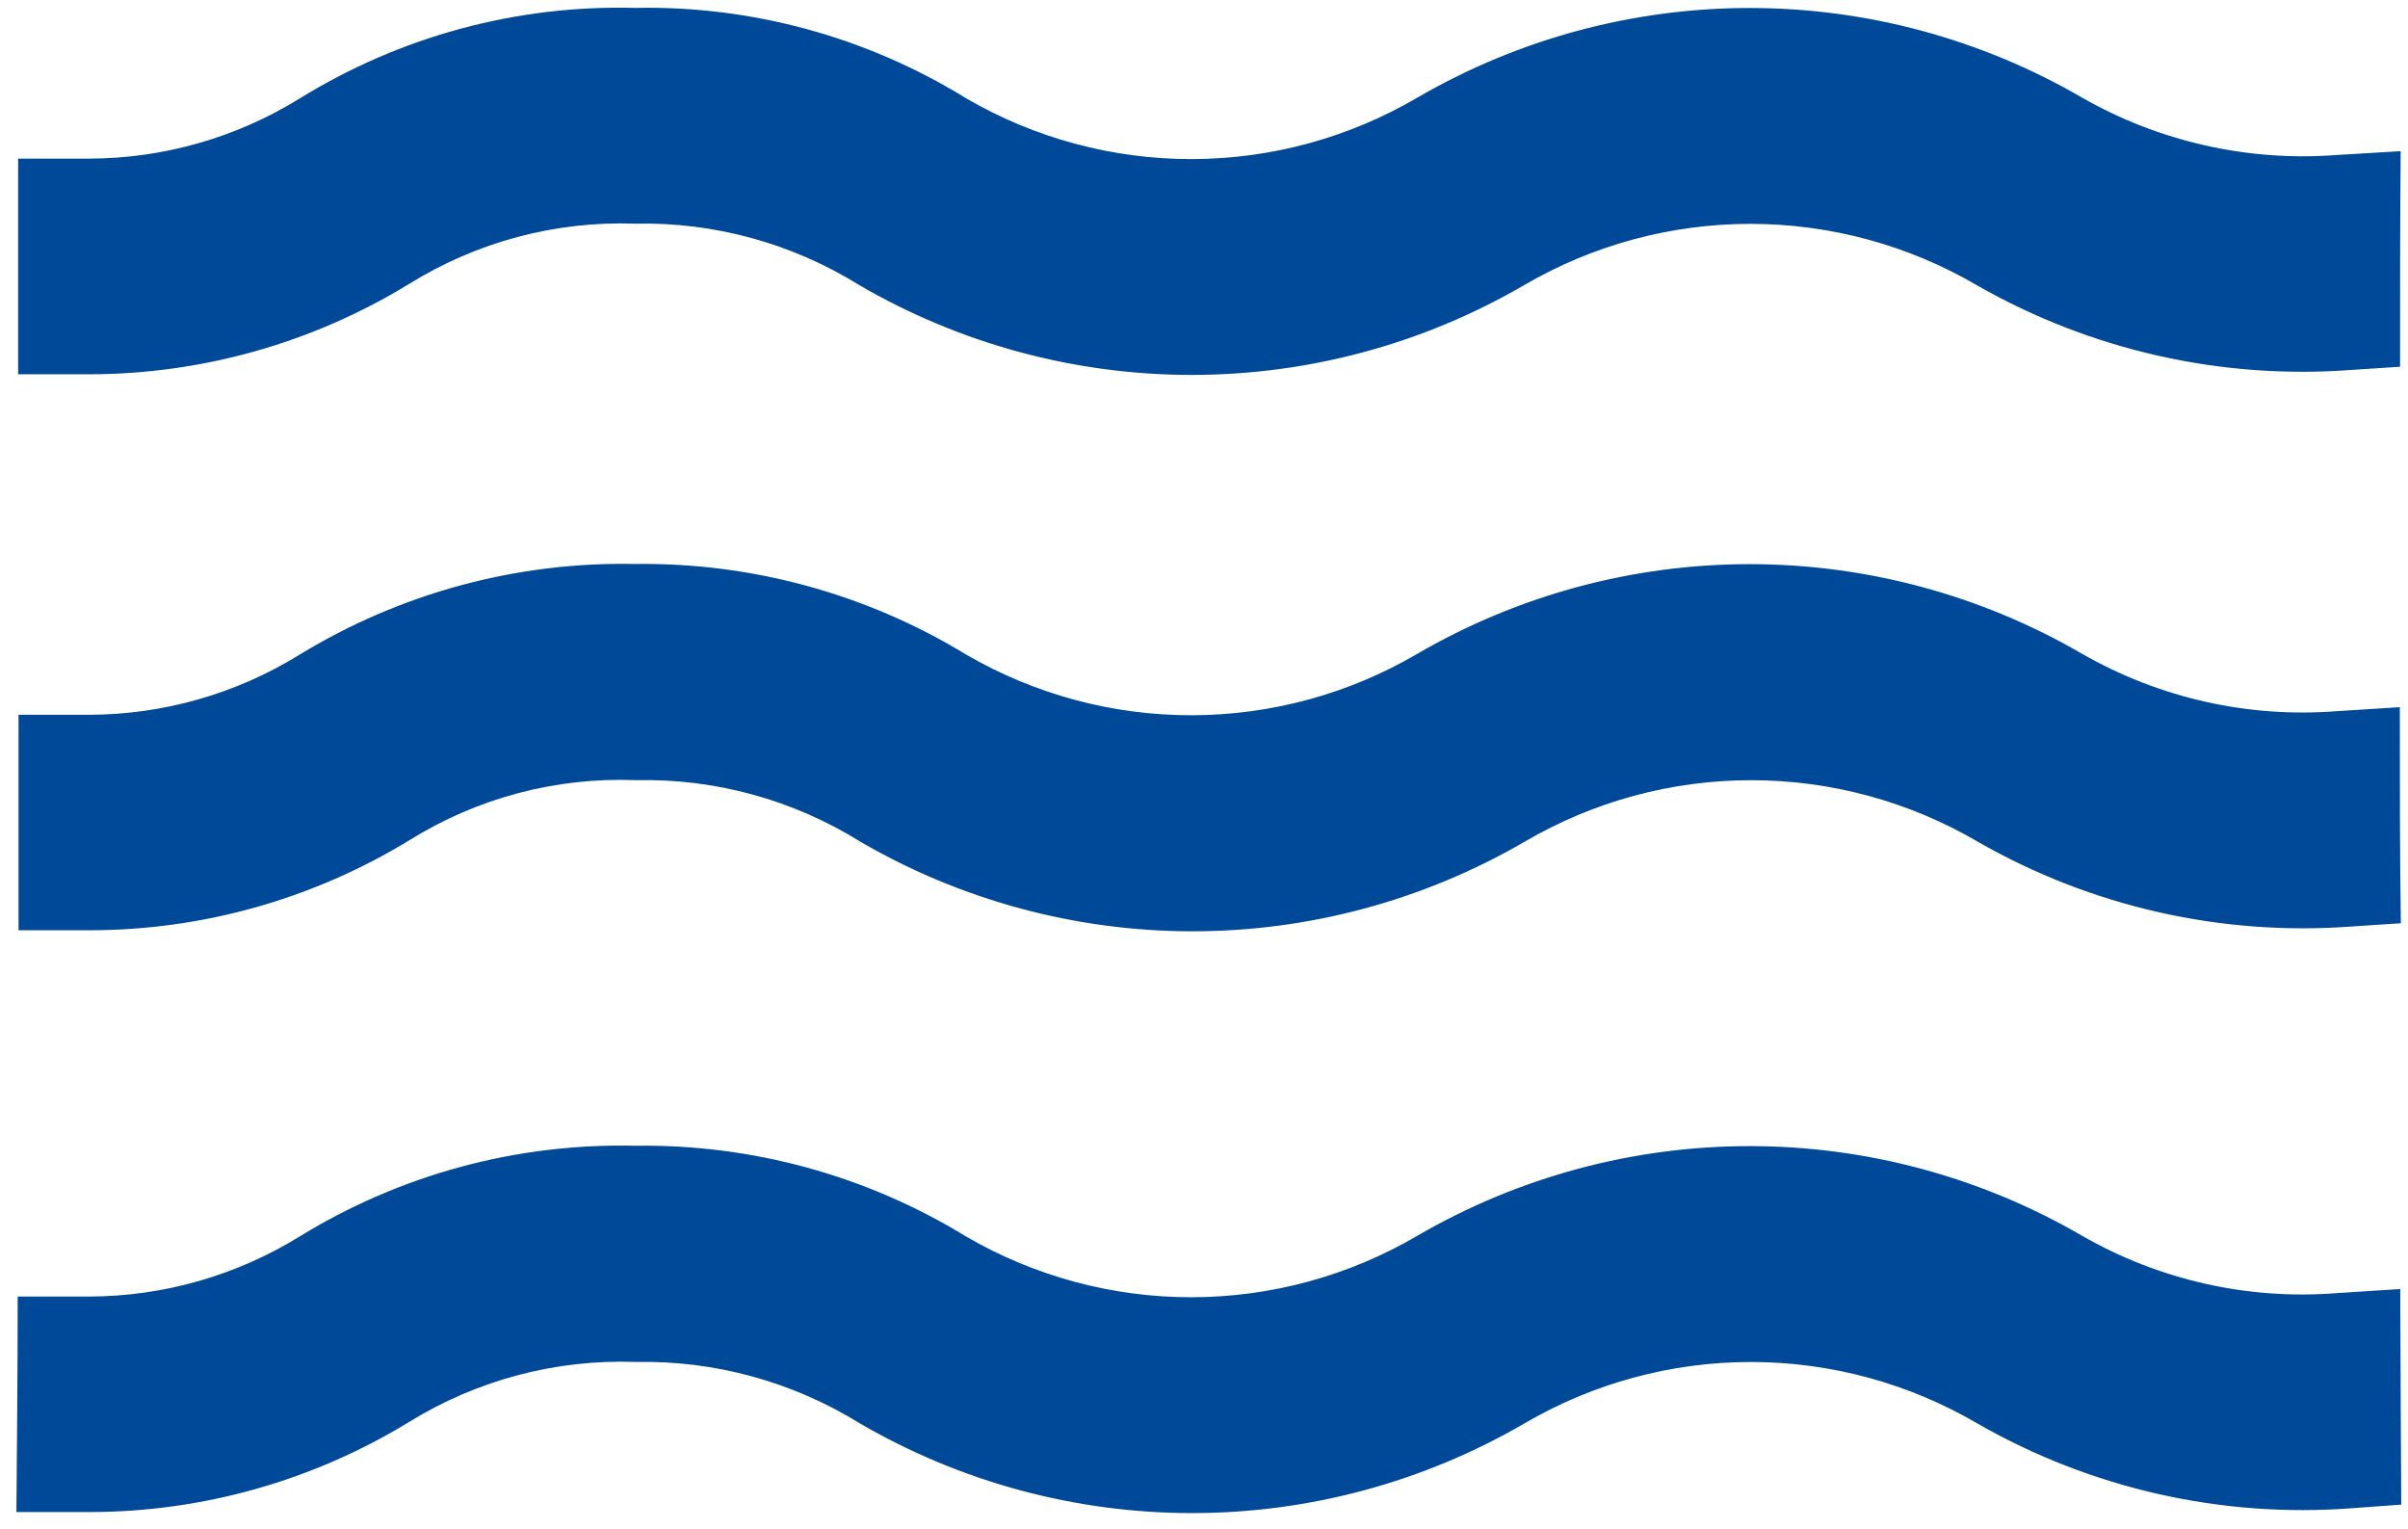 <svg width="104" height="66" viewBox="0 0 104 66" fill="none" xmlns="http://www.w3.org/2000/svg">
<path d="M103.665 55.658L100.913 55.835C97.083 56.136 93.25 55.271 89.915 53.353C85.553 50.82 80.605 49.487 75.568 49.487C70.531 49.487 65.584 50.82 61.222 53.353C58.264 55.089 54.903 56.006 51.478 56.013C48.054 56.019 44.689 55.114 41.725 53.39C37.422 50.754 32.465 49.396 27.427 49.472C22.321 49.352 17.29 50.714 12.933 53.394C10.198 55.079 7.055 55.975 3.847 55.983H0.764C0.764 59.272 0.731 62.417 0.709 65.288H3.876C8.742 65.283 13.513 63.937 17.671 61.396C20.608 59.584 24.01 58.684 27.452 58.806C30.869 58.737 34.233 59.659 37.142 61.462C41.503 63.997 46.451 65.332 51.488 65.332C56.525 65.332 61.474 63.997 65.835 61.462C68.805 59.724 72.181 58.808 75.618 58.808C79.055 58.808 82.43 59.724 85.401 61.462C90.313 64.278 95.949 65.552 101.587 65.121L103.709 64.966C103.691 62.051 103.676 58.902 103.665 55.658ZM103.647 30.534L100.913 30.708C97.083 31.004 93.252 30.139 89.915 28.225C85.553 25.692 80.605 24.359 75.568 24.359C70.531 24.359 65.584 25.692 61.222 28.225C58.264 29.96 54.902 30.877 51.478 30.883C48.054 30.89 44.69 29.985 41.725 28.262C37.417 25.638 32.463 24.283 27.427 24.352C22.322 24.246 17.293 25.607 12.929 28.273C10.196 29.96 7.054 30.856 3.847 30.863H0.801V40.167H3.891C8.757 40.162 13.528 38.816 17.686 36.276C20.617 34.451 24.023 33.549 27.467 33.686C30.884 33.609 34.25 34.532 37.157 36.342C41.518 38.877 46.466 40.212 51.503 40.212C56.54 40.212 61.488 38.877 65.849 36.342C68.82 34.603 72.195 33.687 75.632 33.687C79.07 33.687 82.445 34.603 85.416 36.342C90.328 39.157 95.964 40.431 101.601 40.001L103.691 39.864C103.647 36.779 103.647 33.653 103.647 30.534ZM100.913 6.693C97.083 6.984 93.254 6.119 89.915 4.211C85.553 1.678 80.605 0.345 75.568 0.345C70.531 0.345 65.584 1.678 61.222 4.211C58.264 5.946 54.902 6.863 51.478 6.869C48.054 6.875 44.689 5.969 41.725 4.244C37.429 1.594 32.466 0.239 27.427 0.341C22.32 0.206 17.284 1.567 12.933 4.259C10.2 5.946 7.057 6.842 3.851 6.849H0.783V16.161H3.858C8.723 16.156 13.495 14.809 17.653 12.269C20.584 10.444 23.988 9.535 27.434 9.657C30.851 9.584 34.217 10.508 37.123 12.317C41.484 14.853 46.432 16.188 51.47 16.188C56.507 16.188 61.455 14.853 65.816 12.317C68.787 10.58 72.163 9.666 75.599 9.666C79.036 9.666 82.411 10.58 85.382 12.317C90.297 15.126 95.932 16.398 101.568 15.972L103.658 15.835C103.658 12.657 103.658 9.546 103.683 6.527L100.913 6.693Z" fill="#004999"/>
</svg>
